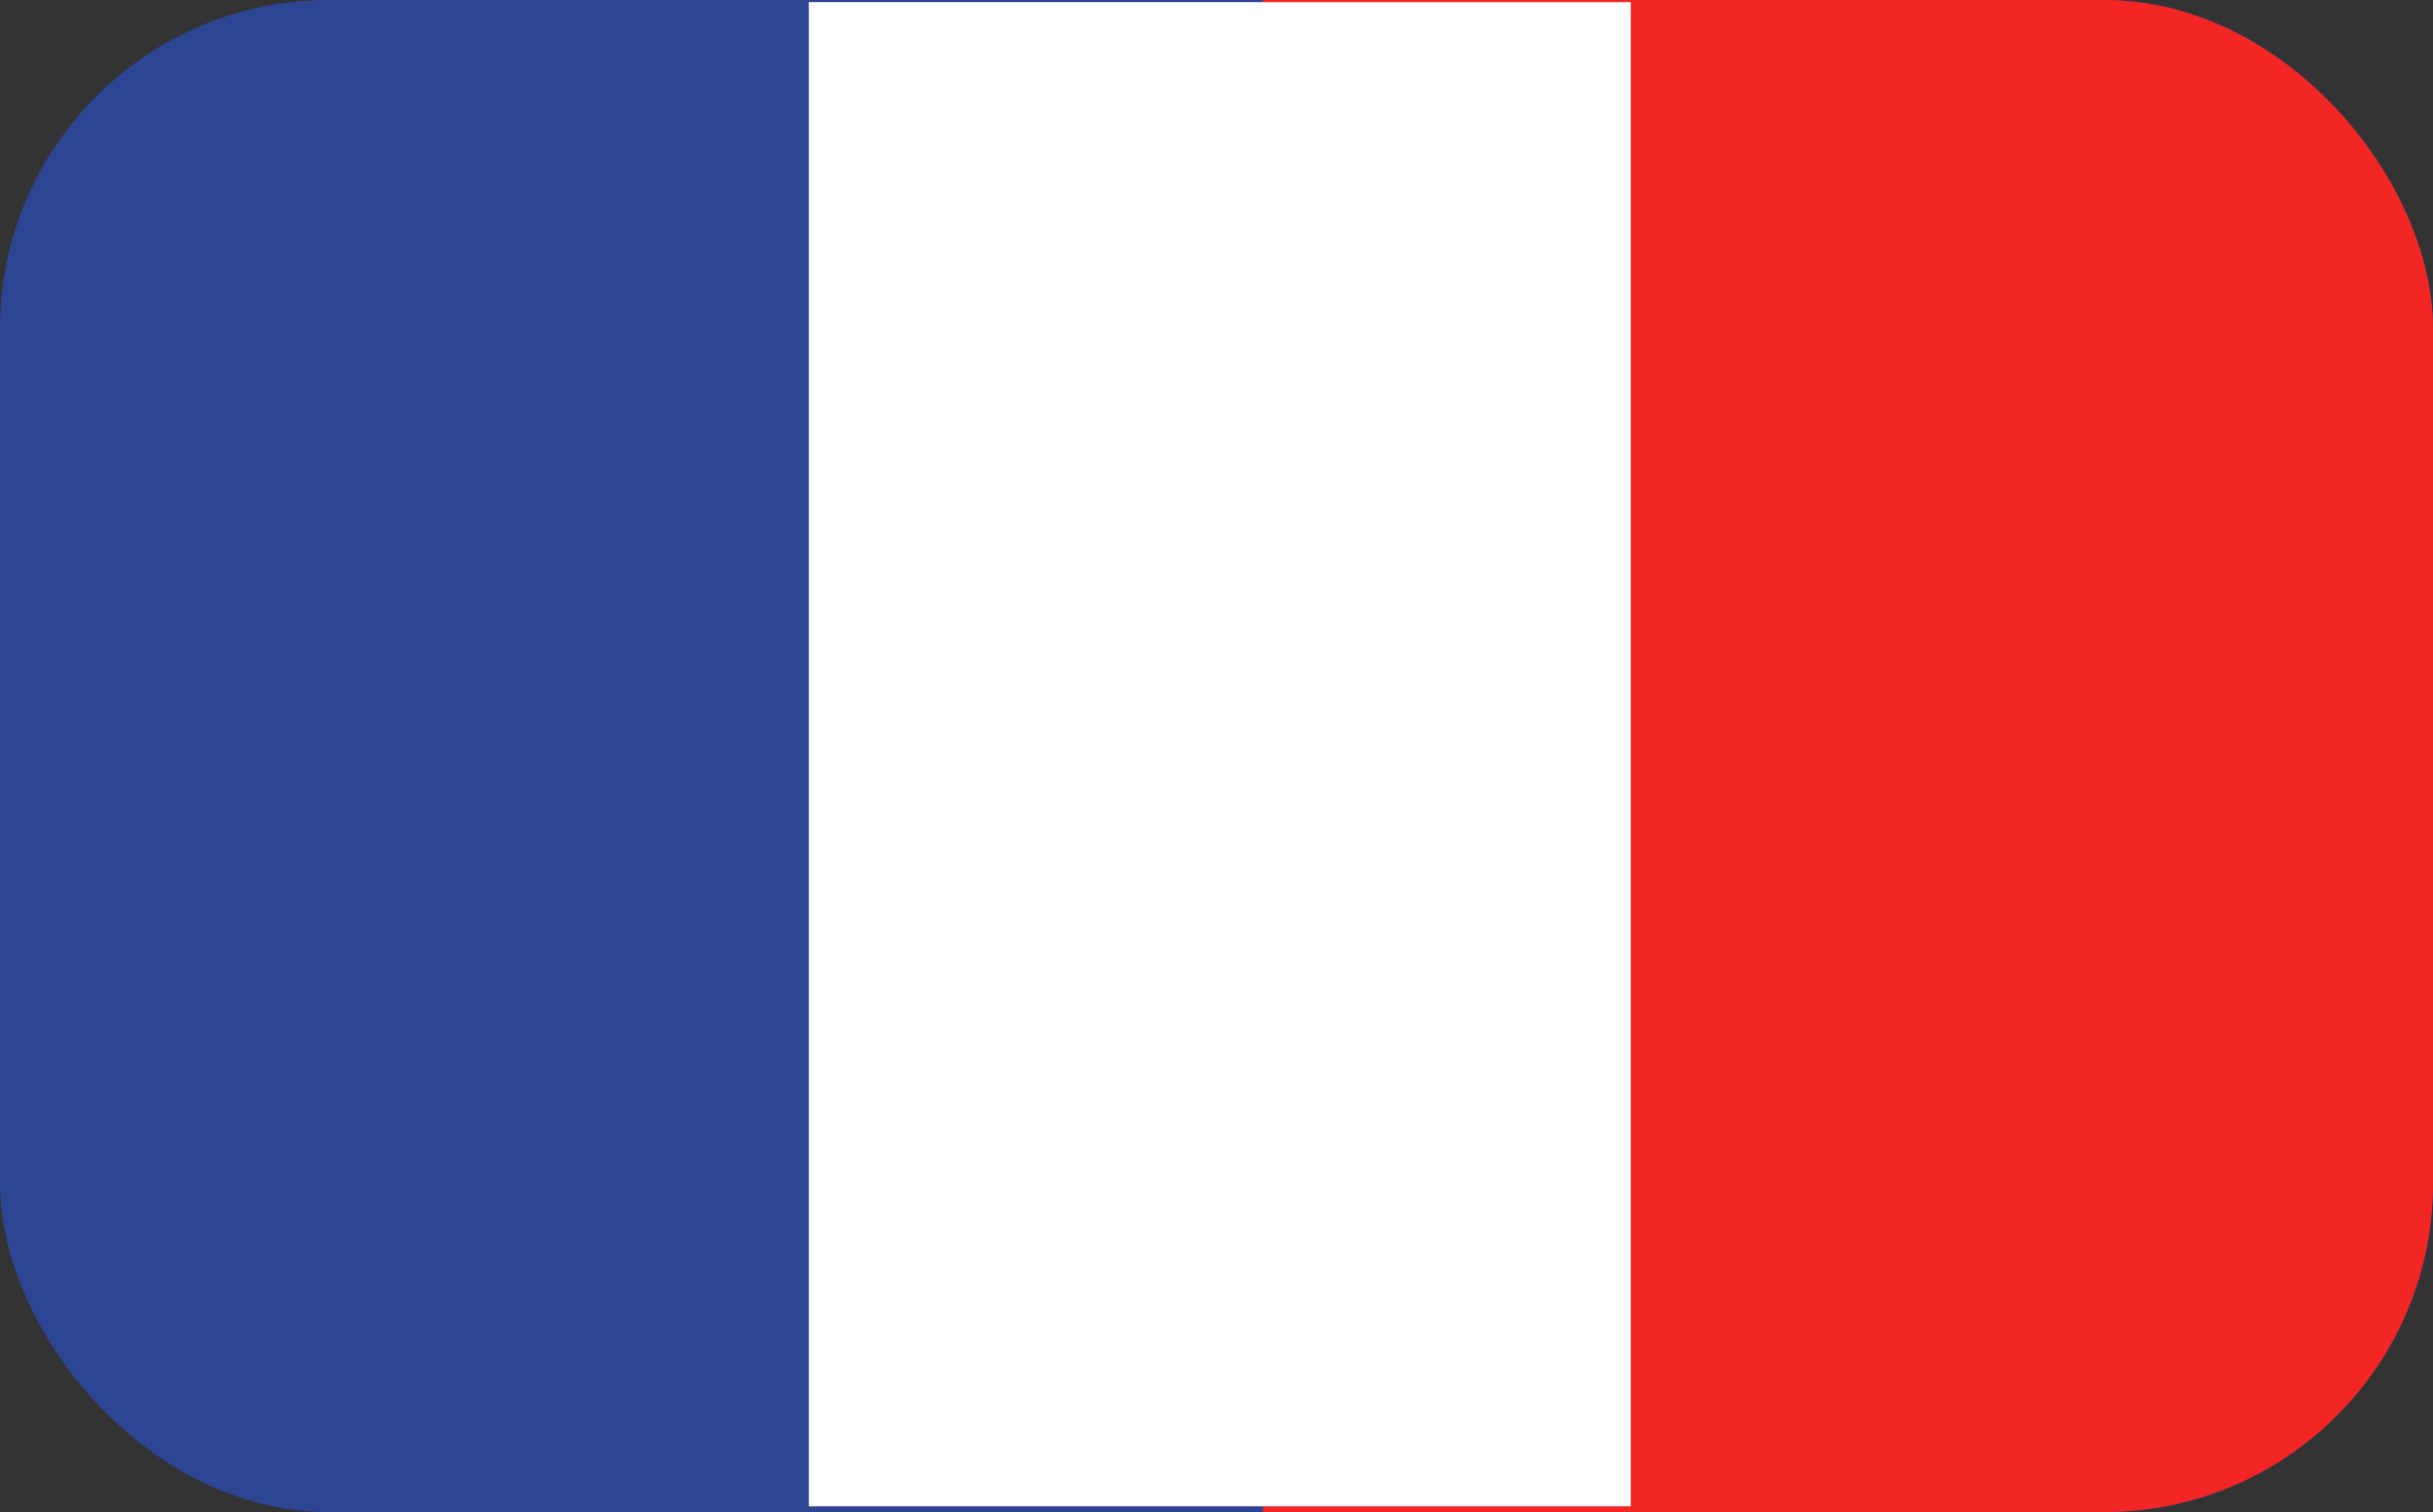 <svg width="37" height="23" viewBox="0 0 37 23" fill="none" xmlns="http://www.w3.org/2000/svg">
<rect x="0" y="0" width="37" height="23" fill="#333333" stroke="none"/>
<g clip-path="url(#clip0_771_3130)">
<path d="M37 0H0V23H37V0Z" fill="#2E4593"/>
<path d="M37 0H19.206V23H37V0Z" fill="#F42525"/>
<path d="M24.8 0.033H12.3V22.912H24.8V0.033Z" fill="white"/>
</g>
<defs>
<clipPath id="clip0_771_3130">
<rect width="37" height="23" rx="5" fill="white"/>
</clipPath>
</defs>
</svg>
